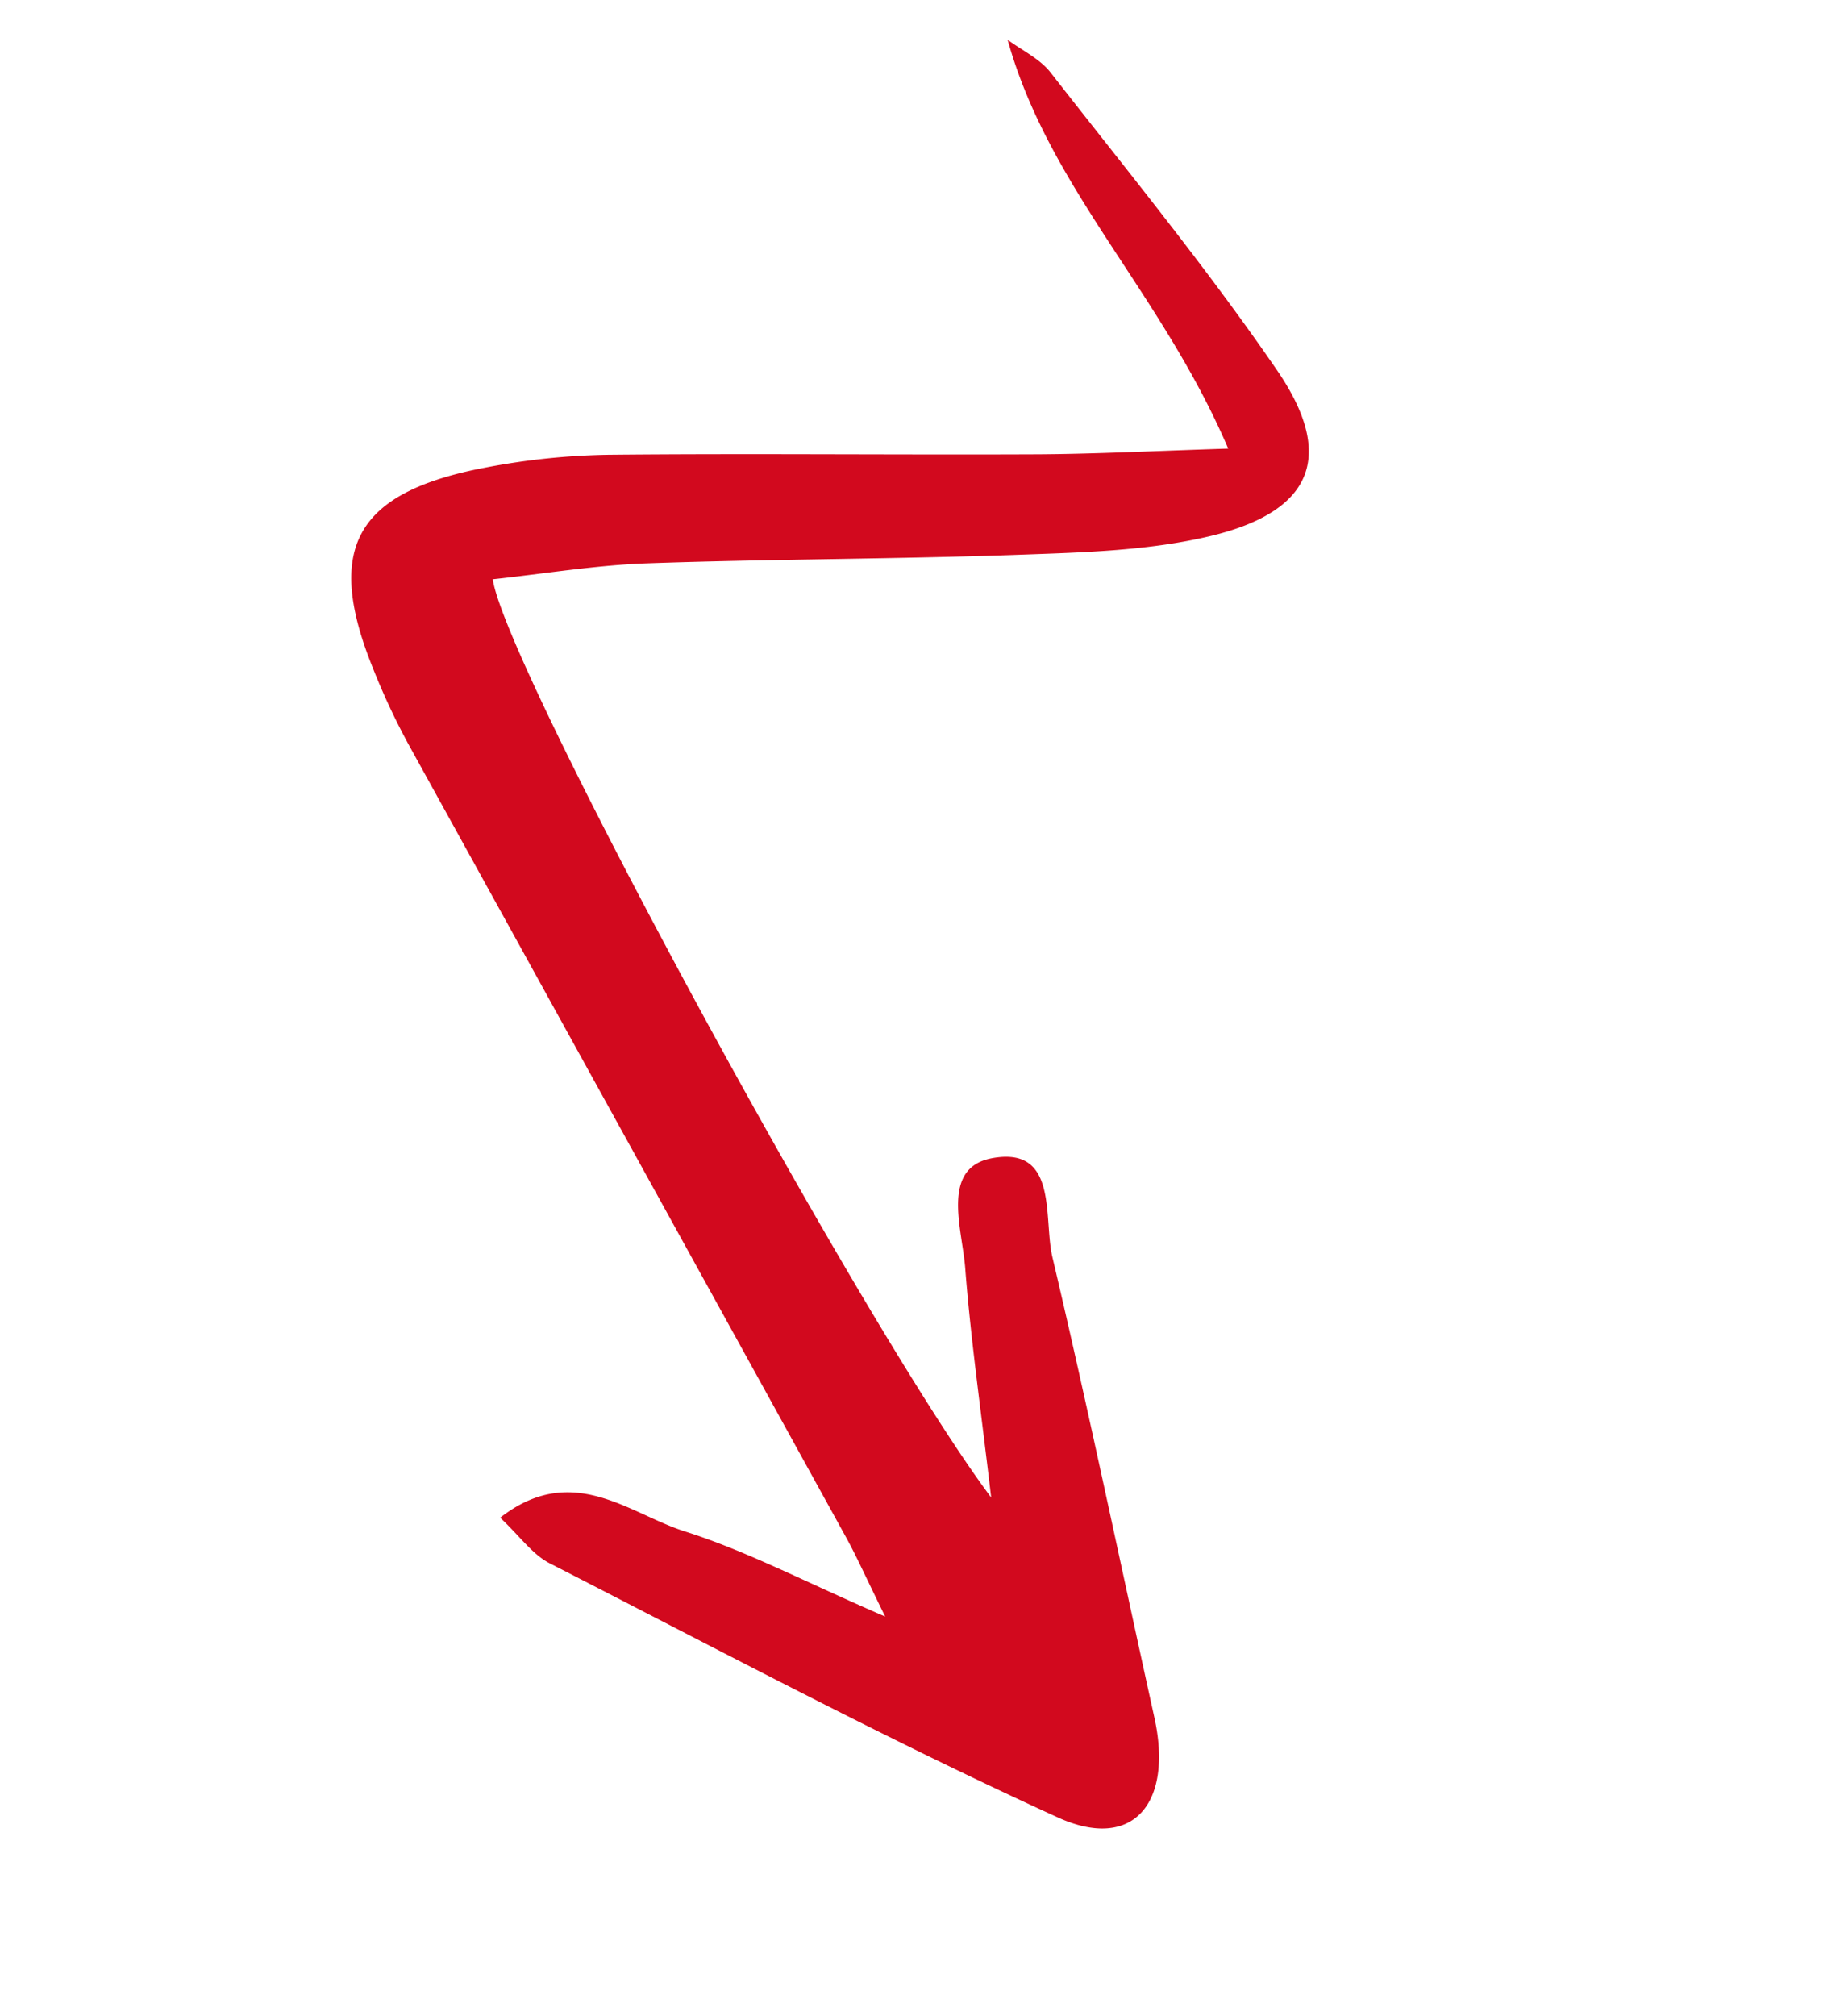 <svg xmlns="http://www.w3.org/2000/svg" xmlns:xlink="http://www.w3.org/1999/xlink" width="166.224" height="181.277" viewBox="0 0 166.224 181.277"><defs><clipPath id="clip-path"><path id="Tracciato_91" data-name="Tracciato 91" d="M0,75.944H146.677V-34.327H0Z" transform="translate(0 34.327)" fill="#d2091e"></path></clipPath><clipPath id="clip-path-2"><rect id="Rettangolo_19" data-name="Rettangolo 19" width="225.657" height="243.192" fill="#d2091e"></rect></clipPath></defs><g id="Raggruppa_327" data-name="Raggruppa 327" transform="matrix(0.469, 0.883, -0.883, 0.469, 97.363, 0)"><g id="Raggruppa_111" data-name="Raggruppa 111" transform="translate(0 0)" clip-path="url(#clip-path)"><g id="Raggruppa_110" data-name="Raggruppa 110" transform="translate(-40.734 -76.423)" style="mix-blend-mode: multiply;isolation: isolate"><g id="Raggruppa_109" data-name="Raggruppa 109"><g id="Raggruppa_108" data-name="Raggruppa 108" clip-path="url(#clip-path-2)"><g id="Raggruppa_107" data-name="Raggruppa 107" transform="translate(40.733 76.423)"><path id="Tracciato_90" data-name="Tracciato 90" d="M28.778,5.056C13.488,3.771.539,8.329-13.008,5.335c1.468-.7,2.865-1.757,4.414-2.03C2.431,1.361,13.43-.849,24.548-2.121,33.934-3.2,37.375,1.015,34.93,10.289c-1.423,5.4-3.961,10.524-6.409,15.561C23.607,35.975,18.309,45.9,13.382,56.02,11.345,60.2,9.858,64.648,8.113,69c7.475,2.7,74.925,2.1,93.952-.867-7.343-2.865-13.424-5.047-19.338-7.626-3.232-1.407-8.982-2.252-7.575-6.743,1.828-5.837,6.926-1.548,10.411-.636,13.662,3.582,27.238,7.536,40.852,11.314,7.652,2.123,9.753,7.379,3.861,11.9-13.511,10.36-27.652,19.891-41.619,29.644-1.43,1-3.4,1.221-5.708,2.008-1.42-8.127,5.114-10.392,8.9-14.109,4.125-4.051,8.979-7.34,15.2-12.31-4.064-.125-6.017-.267-7.963-.234q-40.726.65-81.446,1.317a62.76,62.76,0,0,1-7.488-.382c-11.577-1.2-14.742-6-11.24-17.337A63.519,63.519,0,0,1,3.137,54.5c5.9-11.372,12.03-22.612,17.989-33.952,2.429-4.626,4.639-9.374,7.652-15.5" transform="translate(13.008 2.285)" fill="#d2091e"></path></g></g></g></g></g></g></svg>